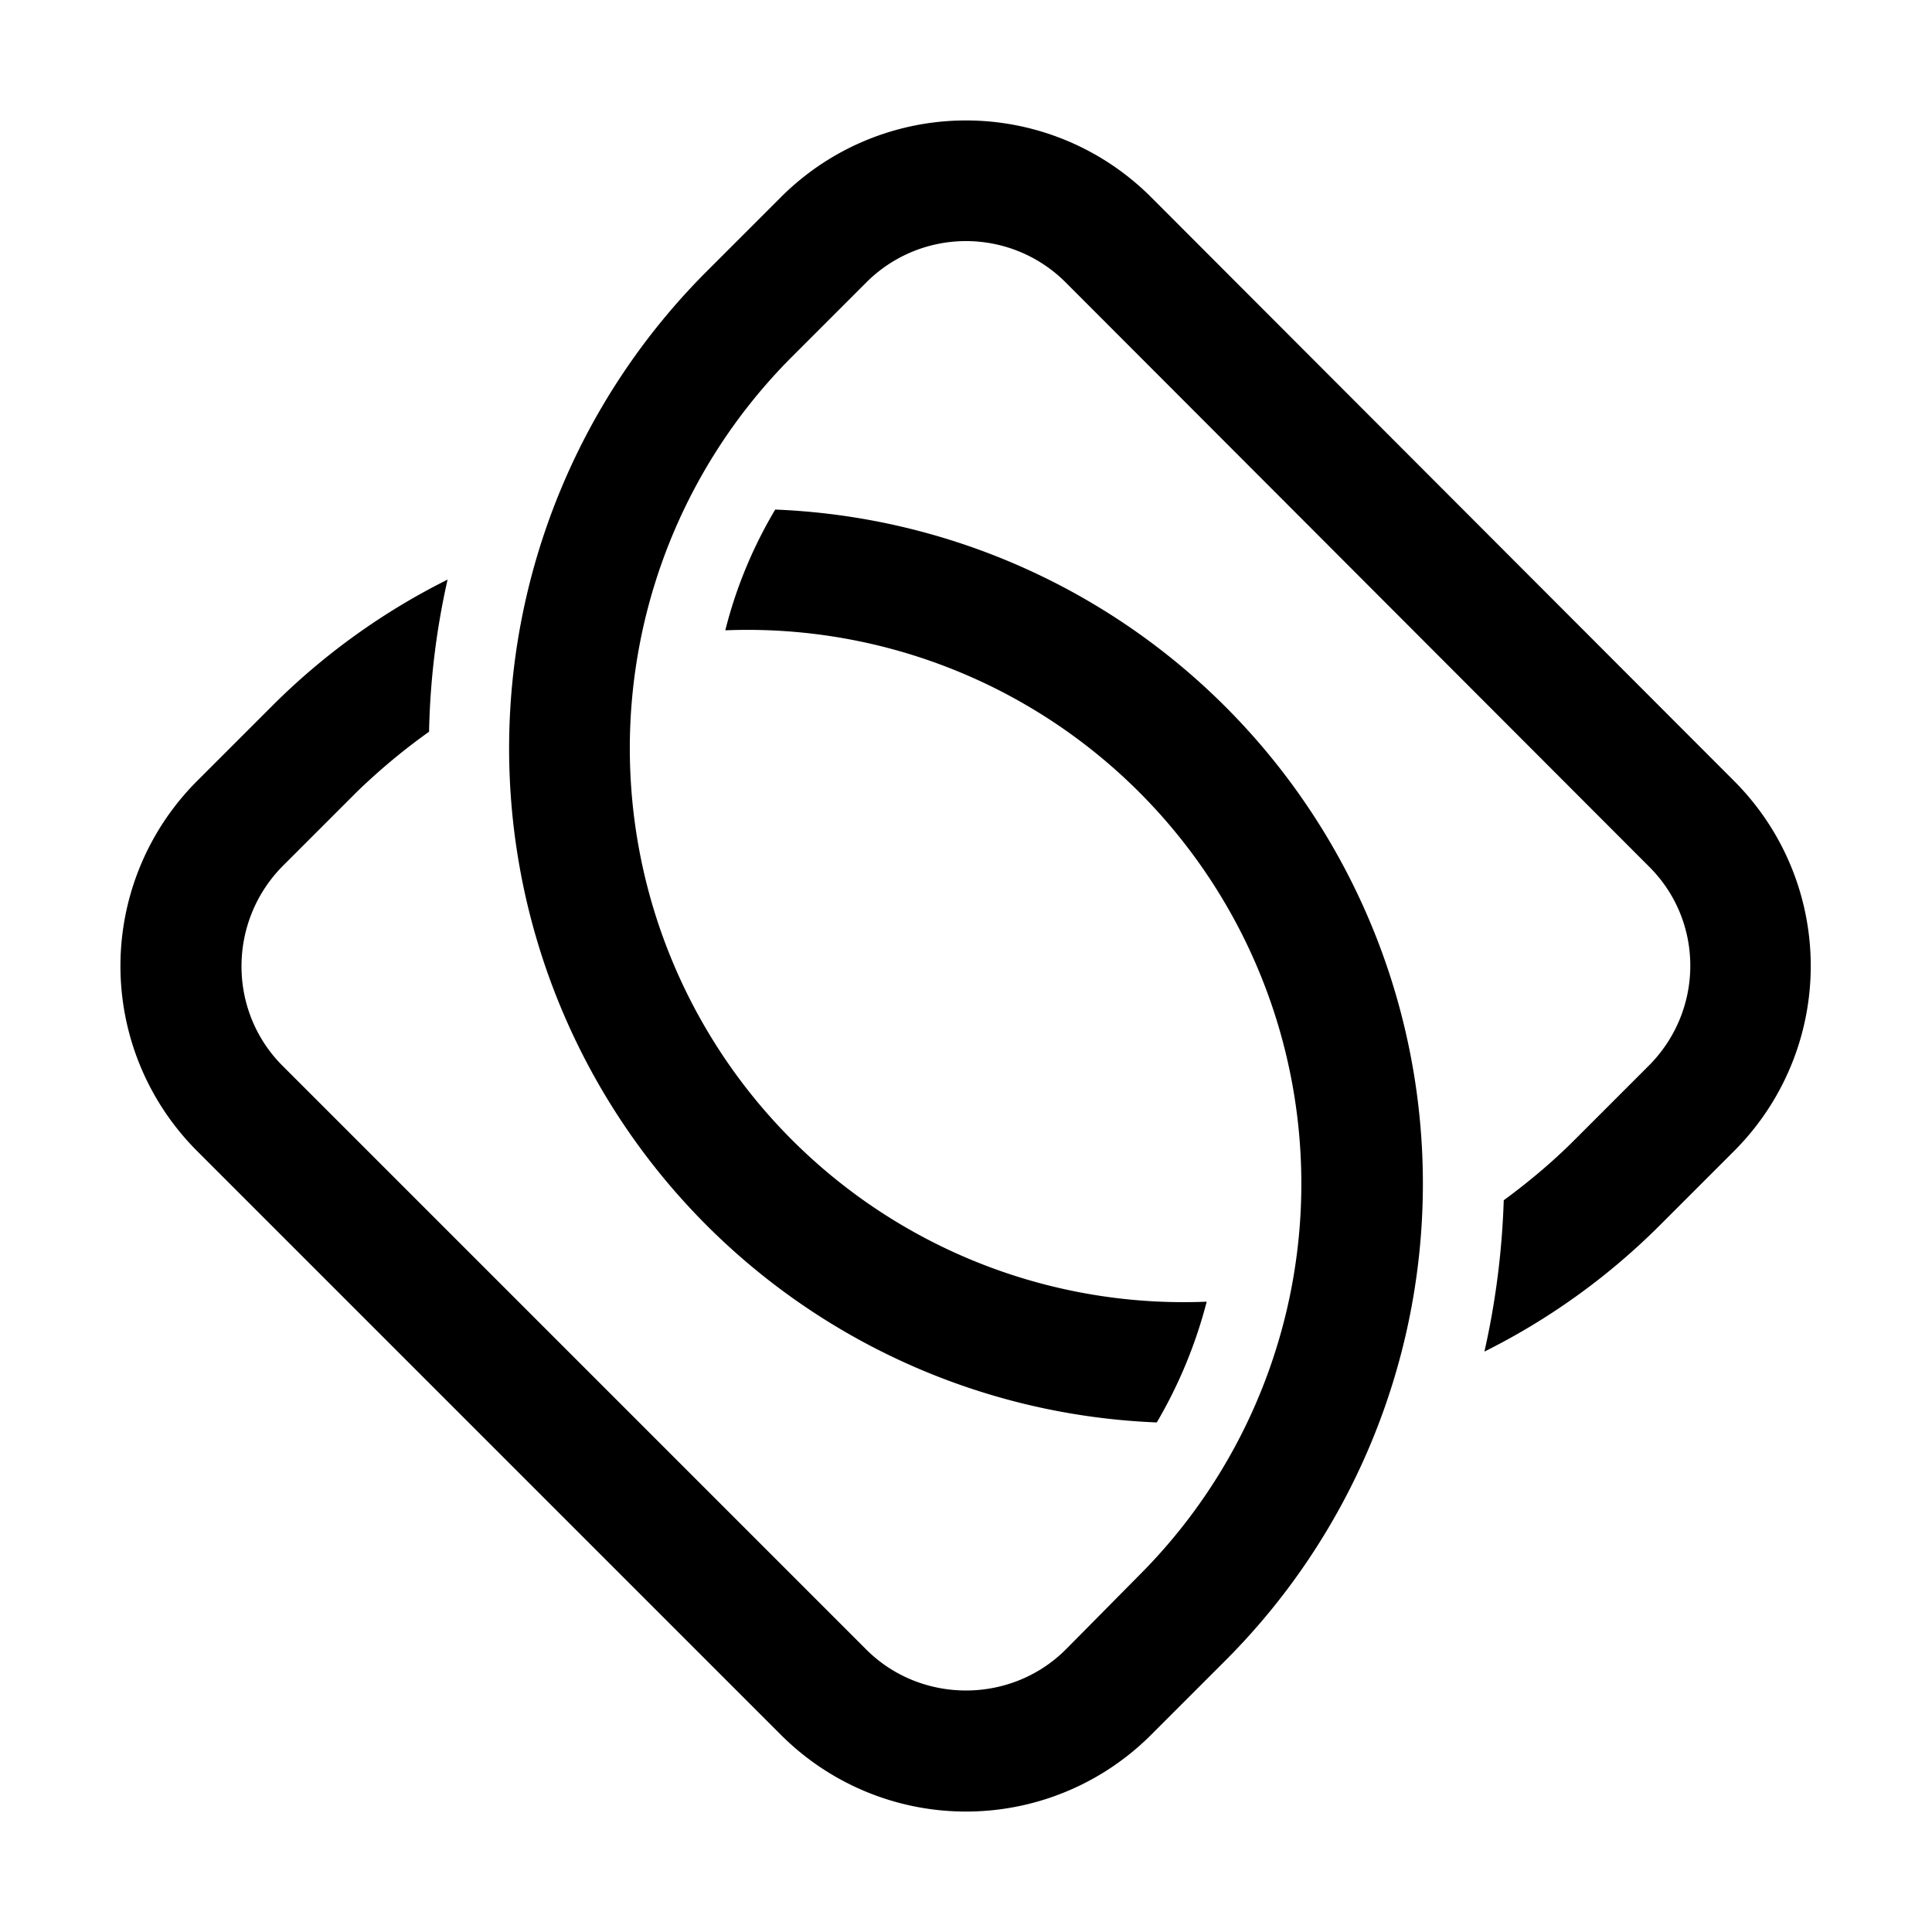 <svg width="24" height="24" viewBox="0 0 24 24" xmlns="http://www.w3.org/2000/svg"><path d="M9.63 6.33a8.38 8.38 0 0 1 5.6 14.29l-.93.93a3.25 3.25 0 0 1-4.6 0L2.45 14.3a3.25 3.25 0 0 1 0-4.6l.93-.93A8.36 8.36 0 0 1 5.56 7.2a9.41 9.41 0 0 0-.23 1.89c-.31.22-.61.47-.89.74l-.93.93c-.68.69-.68 1.8 0 2.48l7.25 7.25c.68.68 1.8.68 2.48 0l.92-.93A6.88 6.88 0 0 0 9.01 7.83c.13-.52.34-1.03.62-1.5Zm.07-3.88a3.25 3.25 0 0 1 4.6 0l7.24 7.25a3.25 3.25 0 0 1 0 4.6l-.93.93a8.36 8.36 0 0 1-2.17 1.56c.14-.62.22-1.25.24-1.88.3-.22.6-.47.87-.74l.93-.93c.69-.69.69-1.8 0-2.48l-7.24-7.25a1.75 1.75 0 0 0-2.48 0l-.93.93a6.88 6.88 0 0 0 5.16 11.73 5.84 5.84 0 0 1-.62 1.5 8.38 8.38 0 0 1-5.6-14.29l.93-.93Z"/></svg>